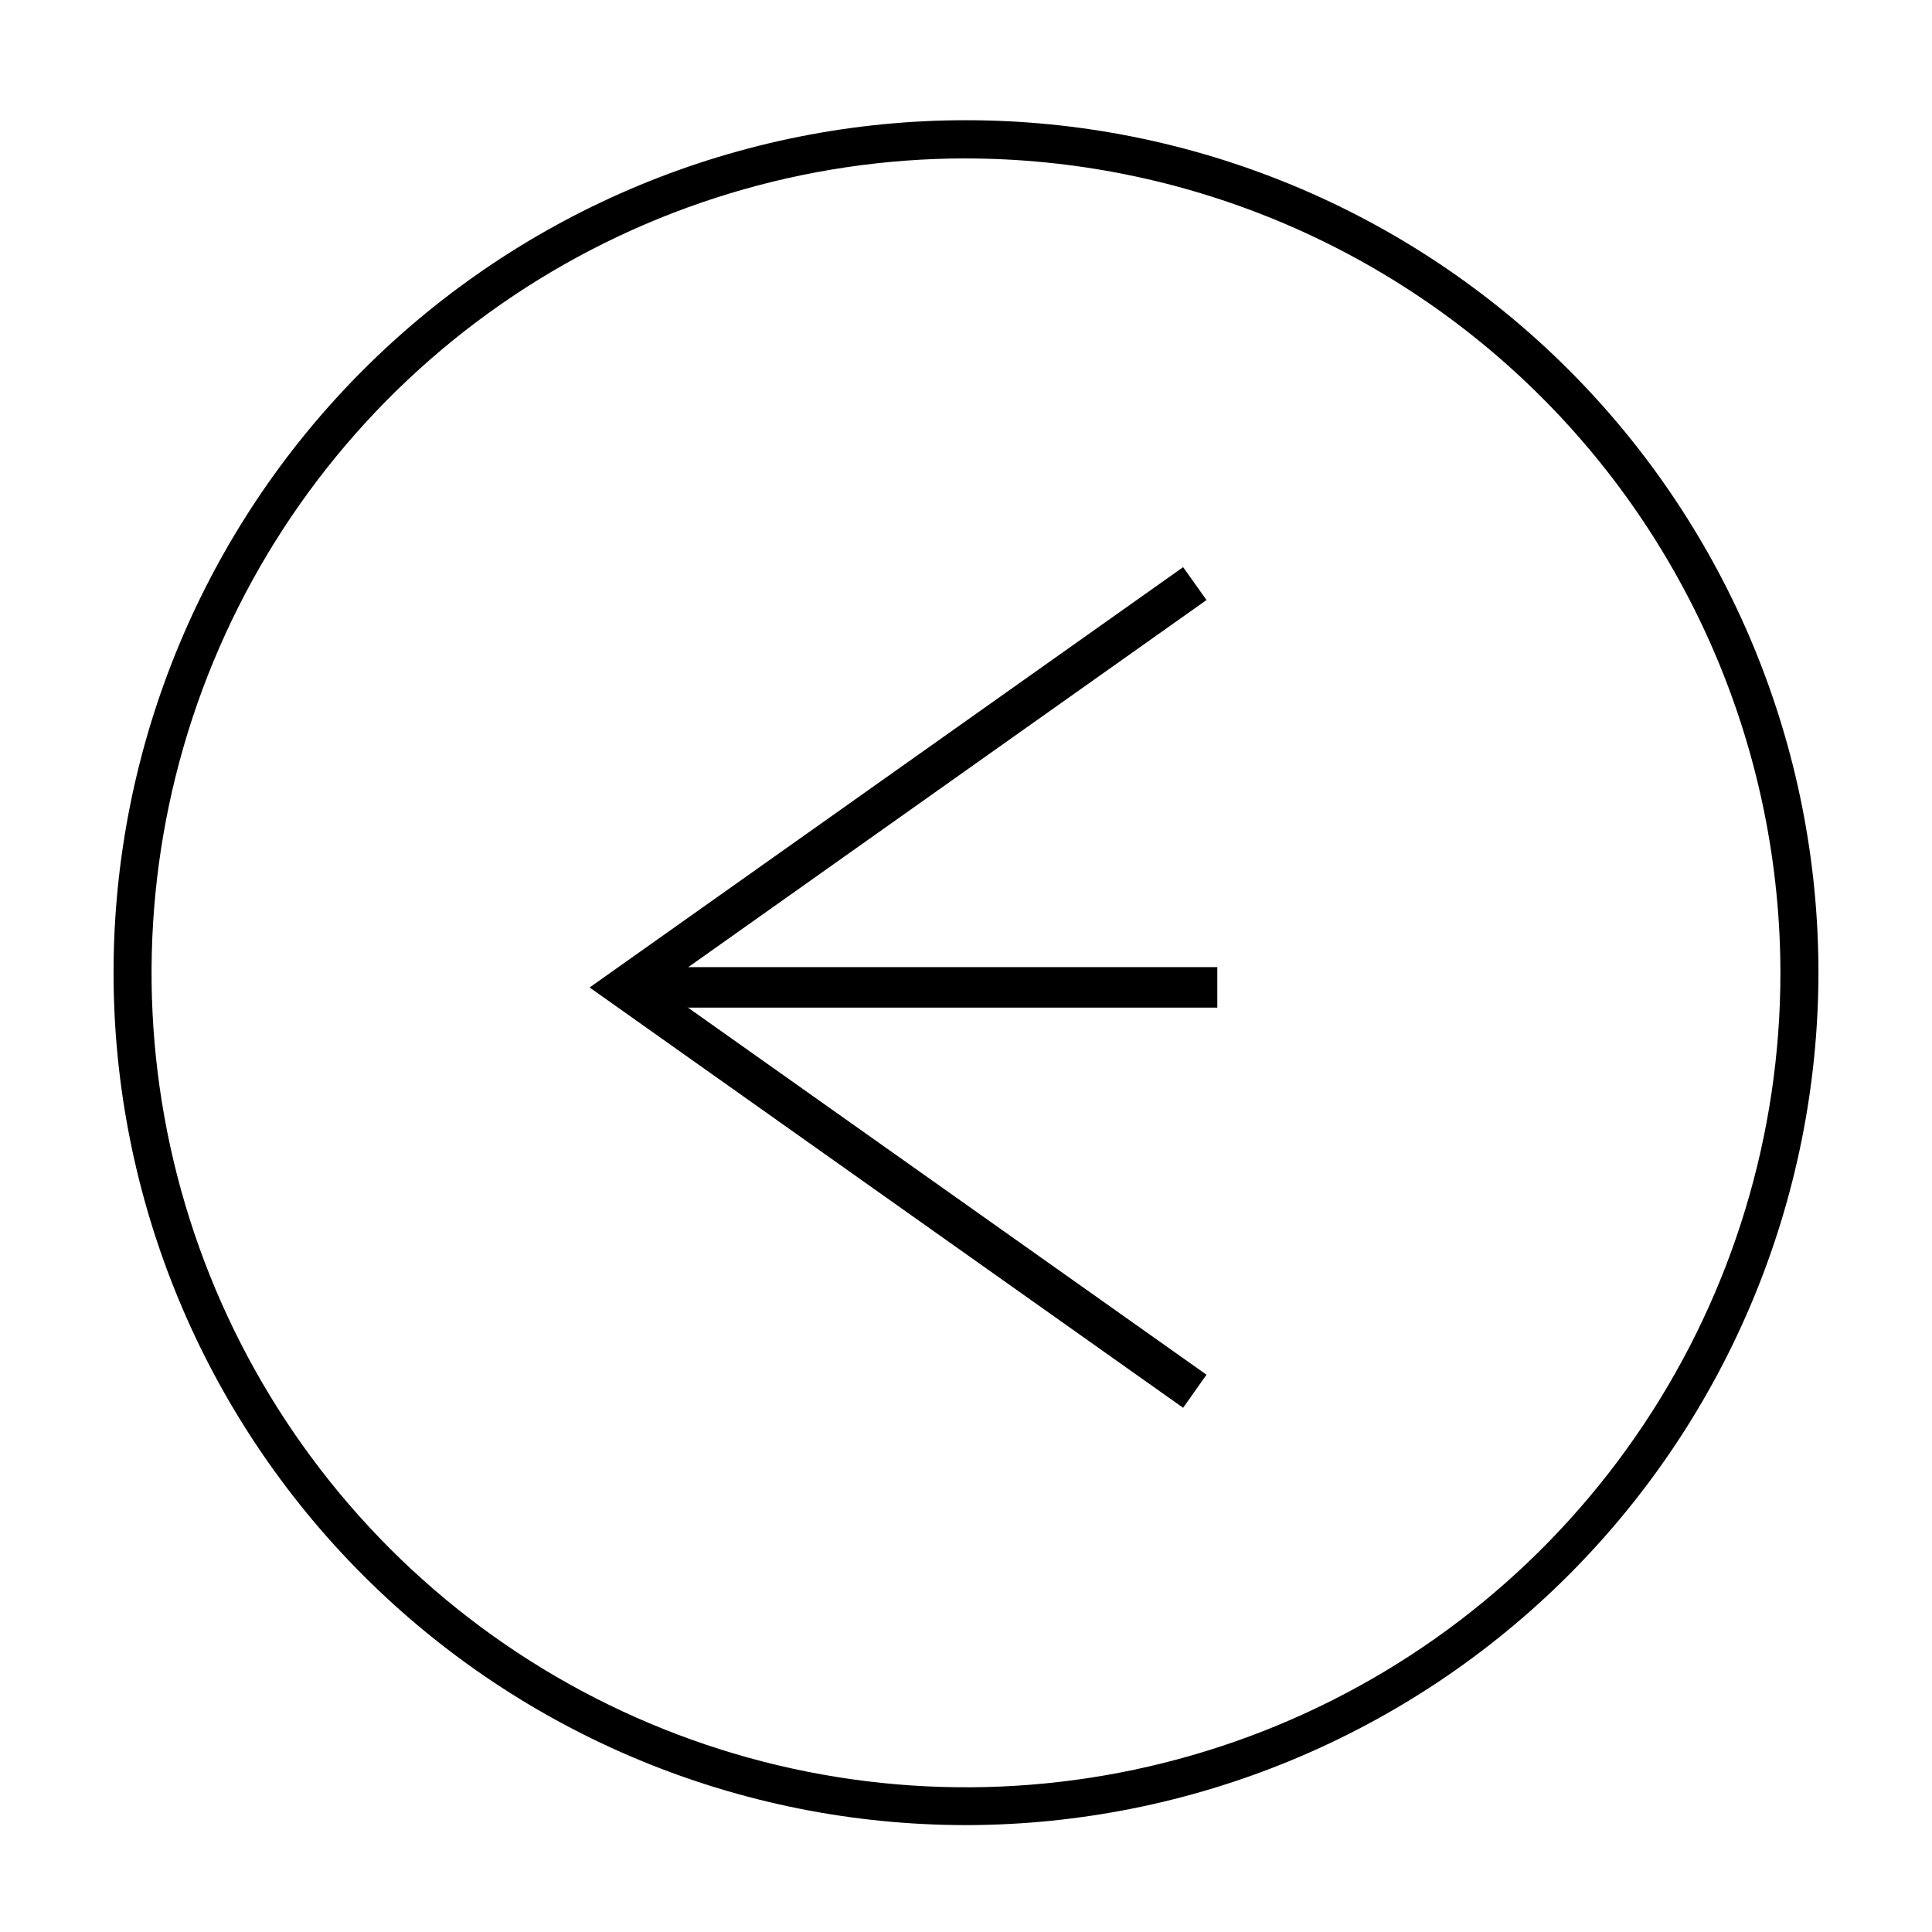 <?xml version="1.0" encoding="UTF-8"?>
<!-- The Best Svg Icon site in the world: iconSvg.co, Visit us! https://iconsvg.co -->
<svg fill="#000000" width="800px" height="800px" version="1.1" viewBox="144 144 512 512" xmlns="http://www.w3.org/2000/svg">
 <g>
  <path d="m457.54 294.3 6.195 8.715-144.95 102.68 144.95 102.62-6.195 8.766-157.29-111.39z"/>
  <path d="m314.25 400.3h152.35v10.73h-152.35z"/>
  <path d="m400 627.67c-59.918 0-117.38-23.805-159.74-66.168-42.367-42.367-66.168-99.828-66.168-159.74 0-59.914 23.801-117.38 66.168-159.74 42.367-42.363 99.824-66.164 159.74-66.164 59.914 0 117.38 23.801 159.74 66.164 42.367 42.367 66.168 99.828 66.168 159.74-0.066 59.895-23.887 117.32-66.238 159.67-42.352 42.352-99.773 66.172-159.67 66.242zm0-441.69c-42.691 0-84.422 12.66-119.92 36.379-35.492 23.715-63.156 57.43-79.492 96.871-16.332 39.438-20.605 82.84-12.273 124.71 8.332 41.867 28.895 80.324 59.082 110.51 30.191 30.184 68.652 50.734 110.52 59.059 41.871 8.32 85.27 4.039 124.71-12.305s73.141-44.016 96.852-79.516c23.711-35.5 36.359-77.23 36.352-119.92-0.082-57.211-22.848-112.06-63.309-152.51-40.461-40.449-95.312-63.203-152.52-63.27z"/>
 </g>
</svg>
